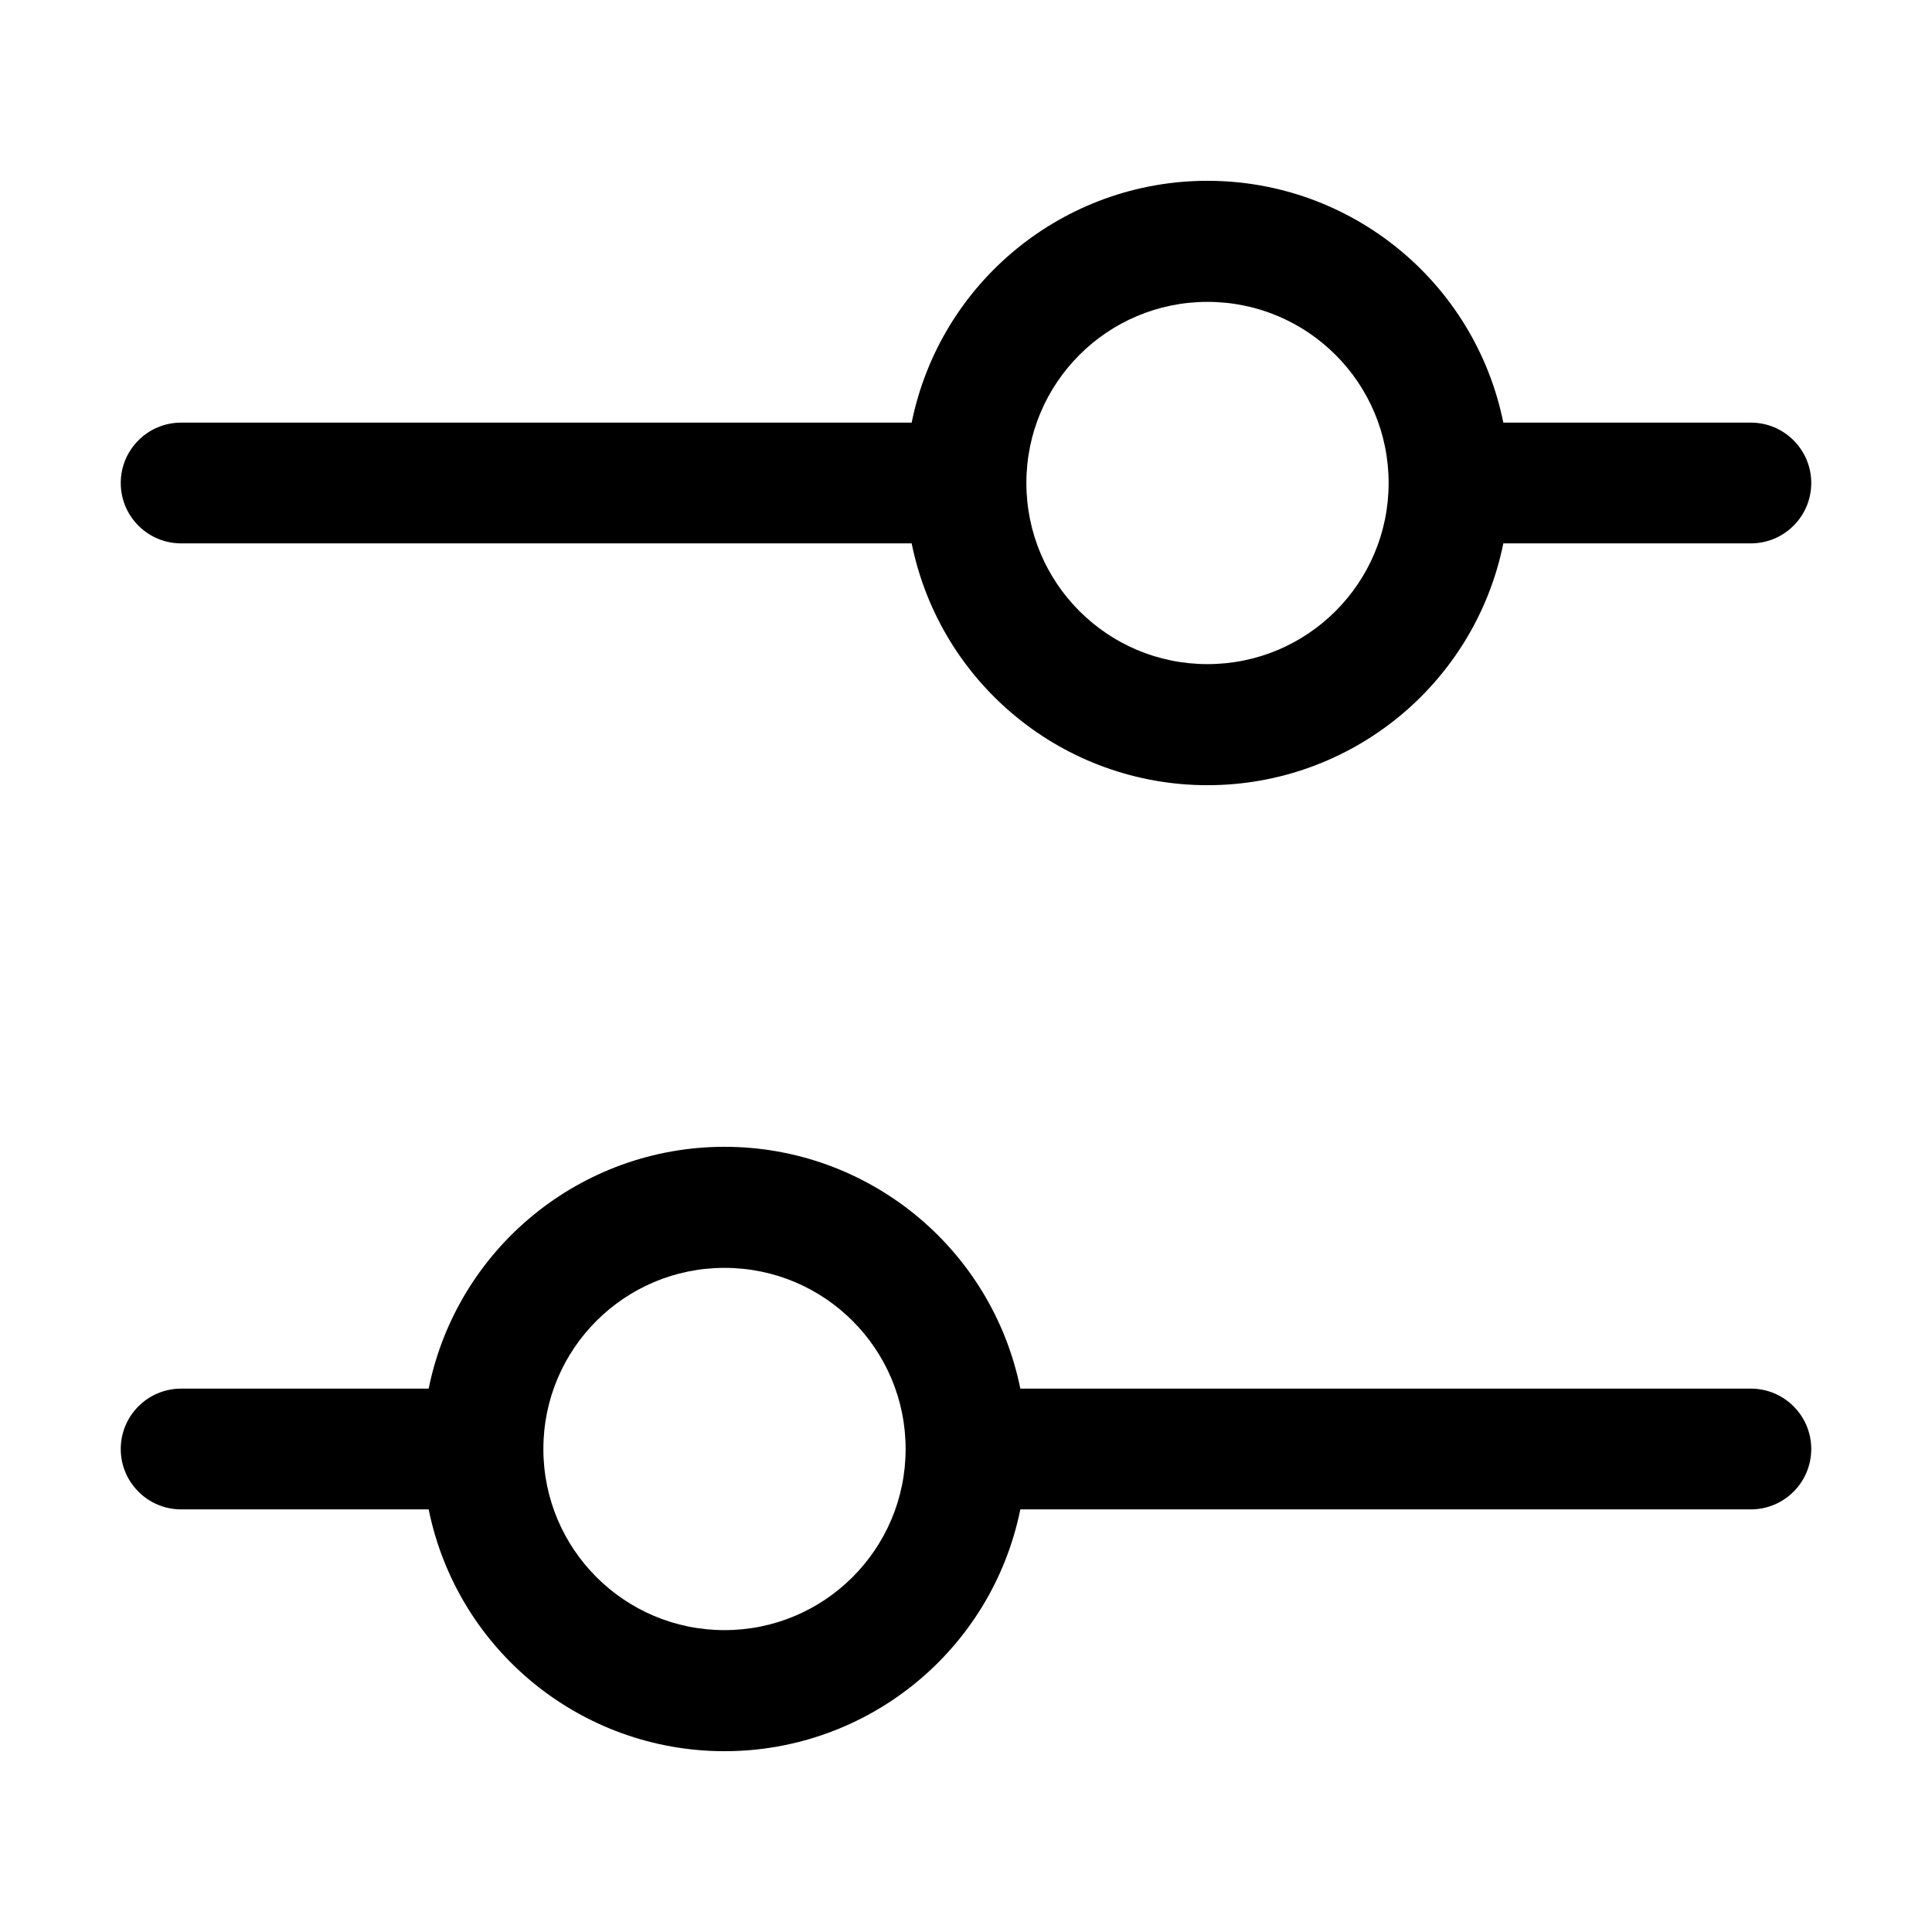 <svg width="24" height="24" viewBox="0 0 24 24" fill="none" xmlns="http://www.w3.org/2000/svg">
<path fill-rule="evenodd" clip-rule="evenodd" d="M22.5 6C22.5 5.586 22.164 5.25 21.75 5.25H18.675C18.32 3.502 16.783 2.246 15 2.246C13.217 2.246 11.68 3.502 11.325 5.25H2.25C1.836 5.25 1.5 5.586 1.5 6C1.5 6.414 1.836 6.75 2.25 6.75H11.325C11.68 8.498 13.217 9.754 15 9.754C16.783 9.754 18.32 8.498 18.675 6.75H21.75C22.164 6.75 22.5 6.414 22.5 6ZM15 8.25C13.757 8.25 12.75 7.243 12.75 6C12.75 4.757 13.757 3.75 15 3.75C16.243 3.75 17.25 4.757 17.25 6C17.25 7.243 16.243 8.25 15 8.25ZM1.5 18C1.5 18.414 1.836 18.75 2.25 18.75H5.325C5.68 20.498 7.217 21.754 9 21.754C10.783 21.754 12.32 20.498 12.675 18.75H21.75C22.164 18.75 22.5 18.414 22.5 18C22.5 17.586 22.164 17.25 21.75 17.25H12.675C12.32 15.502 10.783 14.246 9 14.246C7.217 14.246 5.68 15.502 5.325 17.25H2.25C1.836 17.25 1.5 17.586 1.5 18ZM6.75 18C6.75 16.757 7.757 15.75 9 15.75C10.243 15.75 11.25 16.757 11.25 18C11.25 19.243 10.243 20.25 9 20.25C7.757 20.25 6.75 19.243 6.75 18Z" fill="black"/>
</svg>
